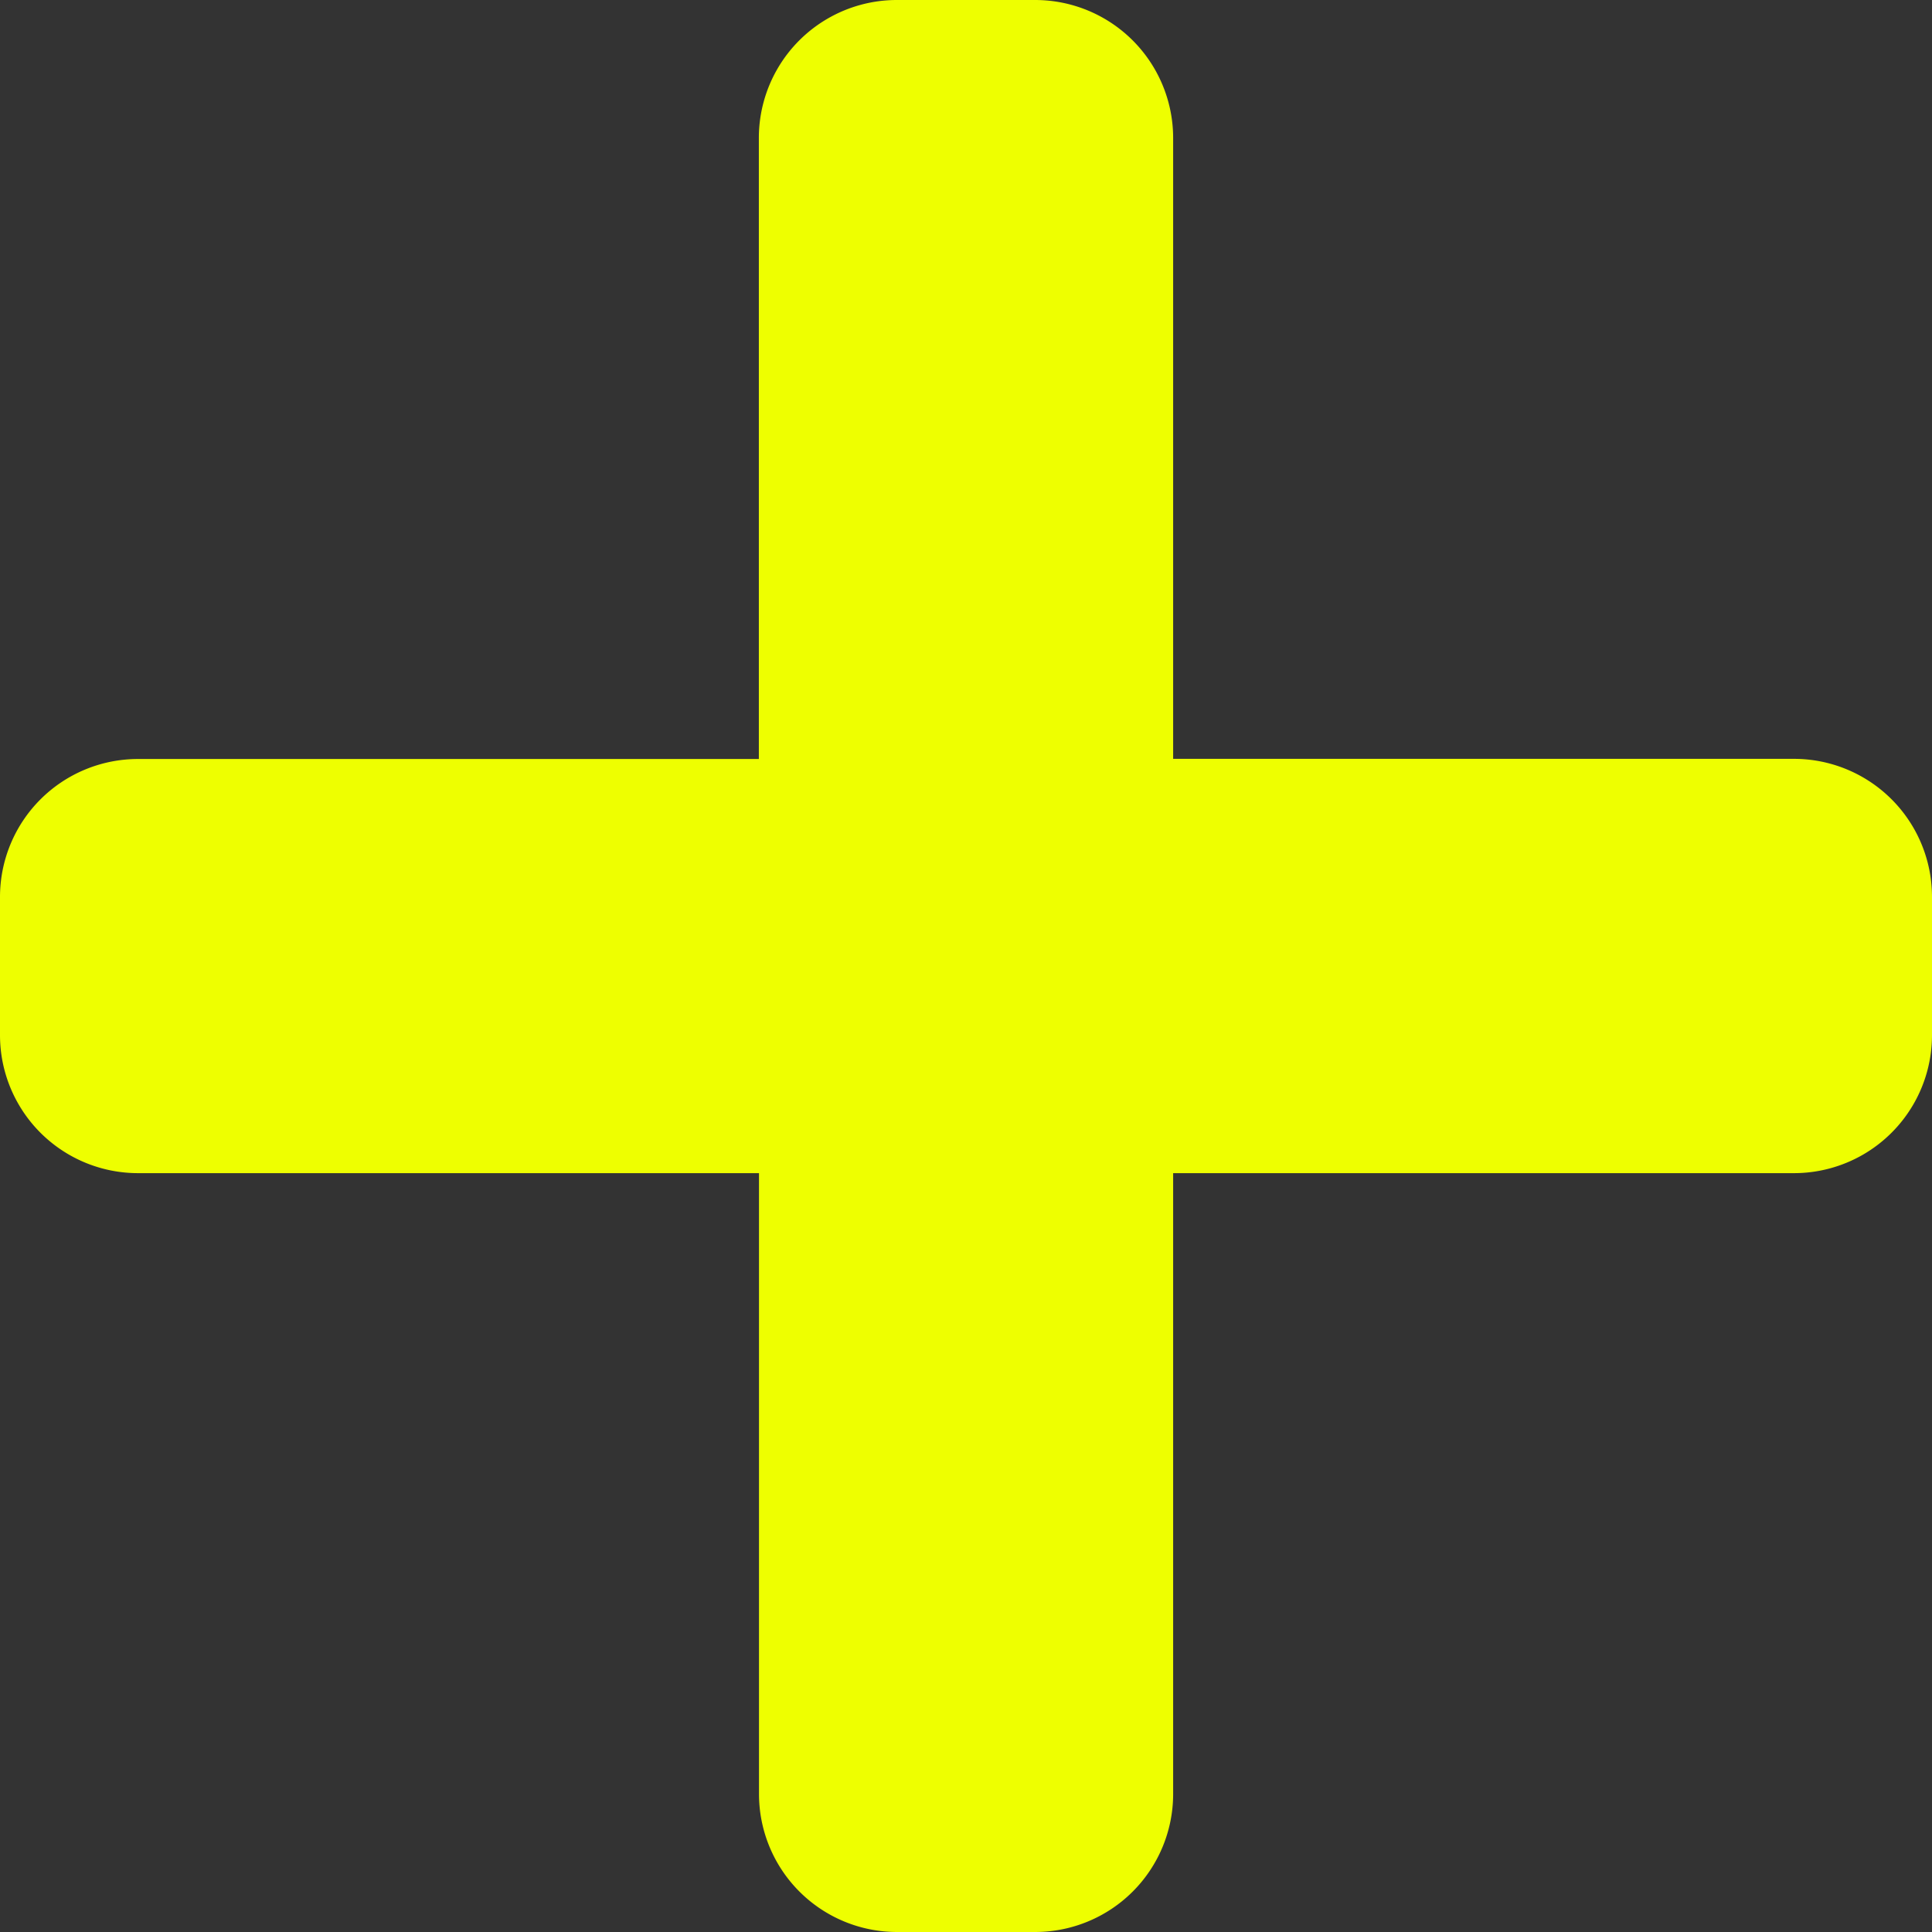 <?xml version="1.0" encoding="UTF-8"?>
<svg xmlns="http://www.w3.org/2000/svg" width="50.723" height="50.723" viewBox="0 0 50.723 50.723">
  <rect x="0" y="0" width="50.723" height="50.723" fill="#333333" stroke="none"/>
  <path id="Tracciato_35569" data-name="Tracciato 35569" d="M51.723,24.55v3.623A3.624,3.624,0,0,1,48.1,31.8H31.8V48.1a3.624,3.624,0,0,1-3.623,3.623H24.55A3.624,3.624,0,0,1,20.927,48.1V31.8H4.623A3.624,3.624,0,0,1,1,28.173V24.55a3.623,3.623,0,0,1,3.623-3.623h16.3V4.623A3.623,3.623,0,0,1,24.55,1h3.623A3.624,3.624,0,0,1,31.8,4.623v16.3H48.1A3.624,3.624,0,0,1,51.723,24.55Z" transform="translate(-1 -1)" fill="#EEFF00"></path>
</svg>
